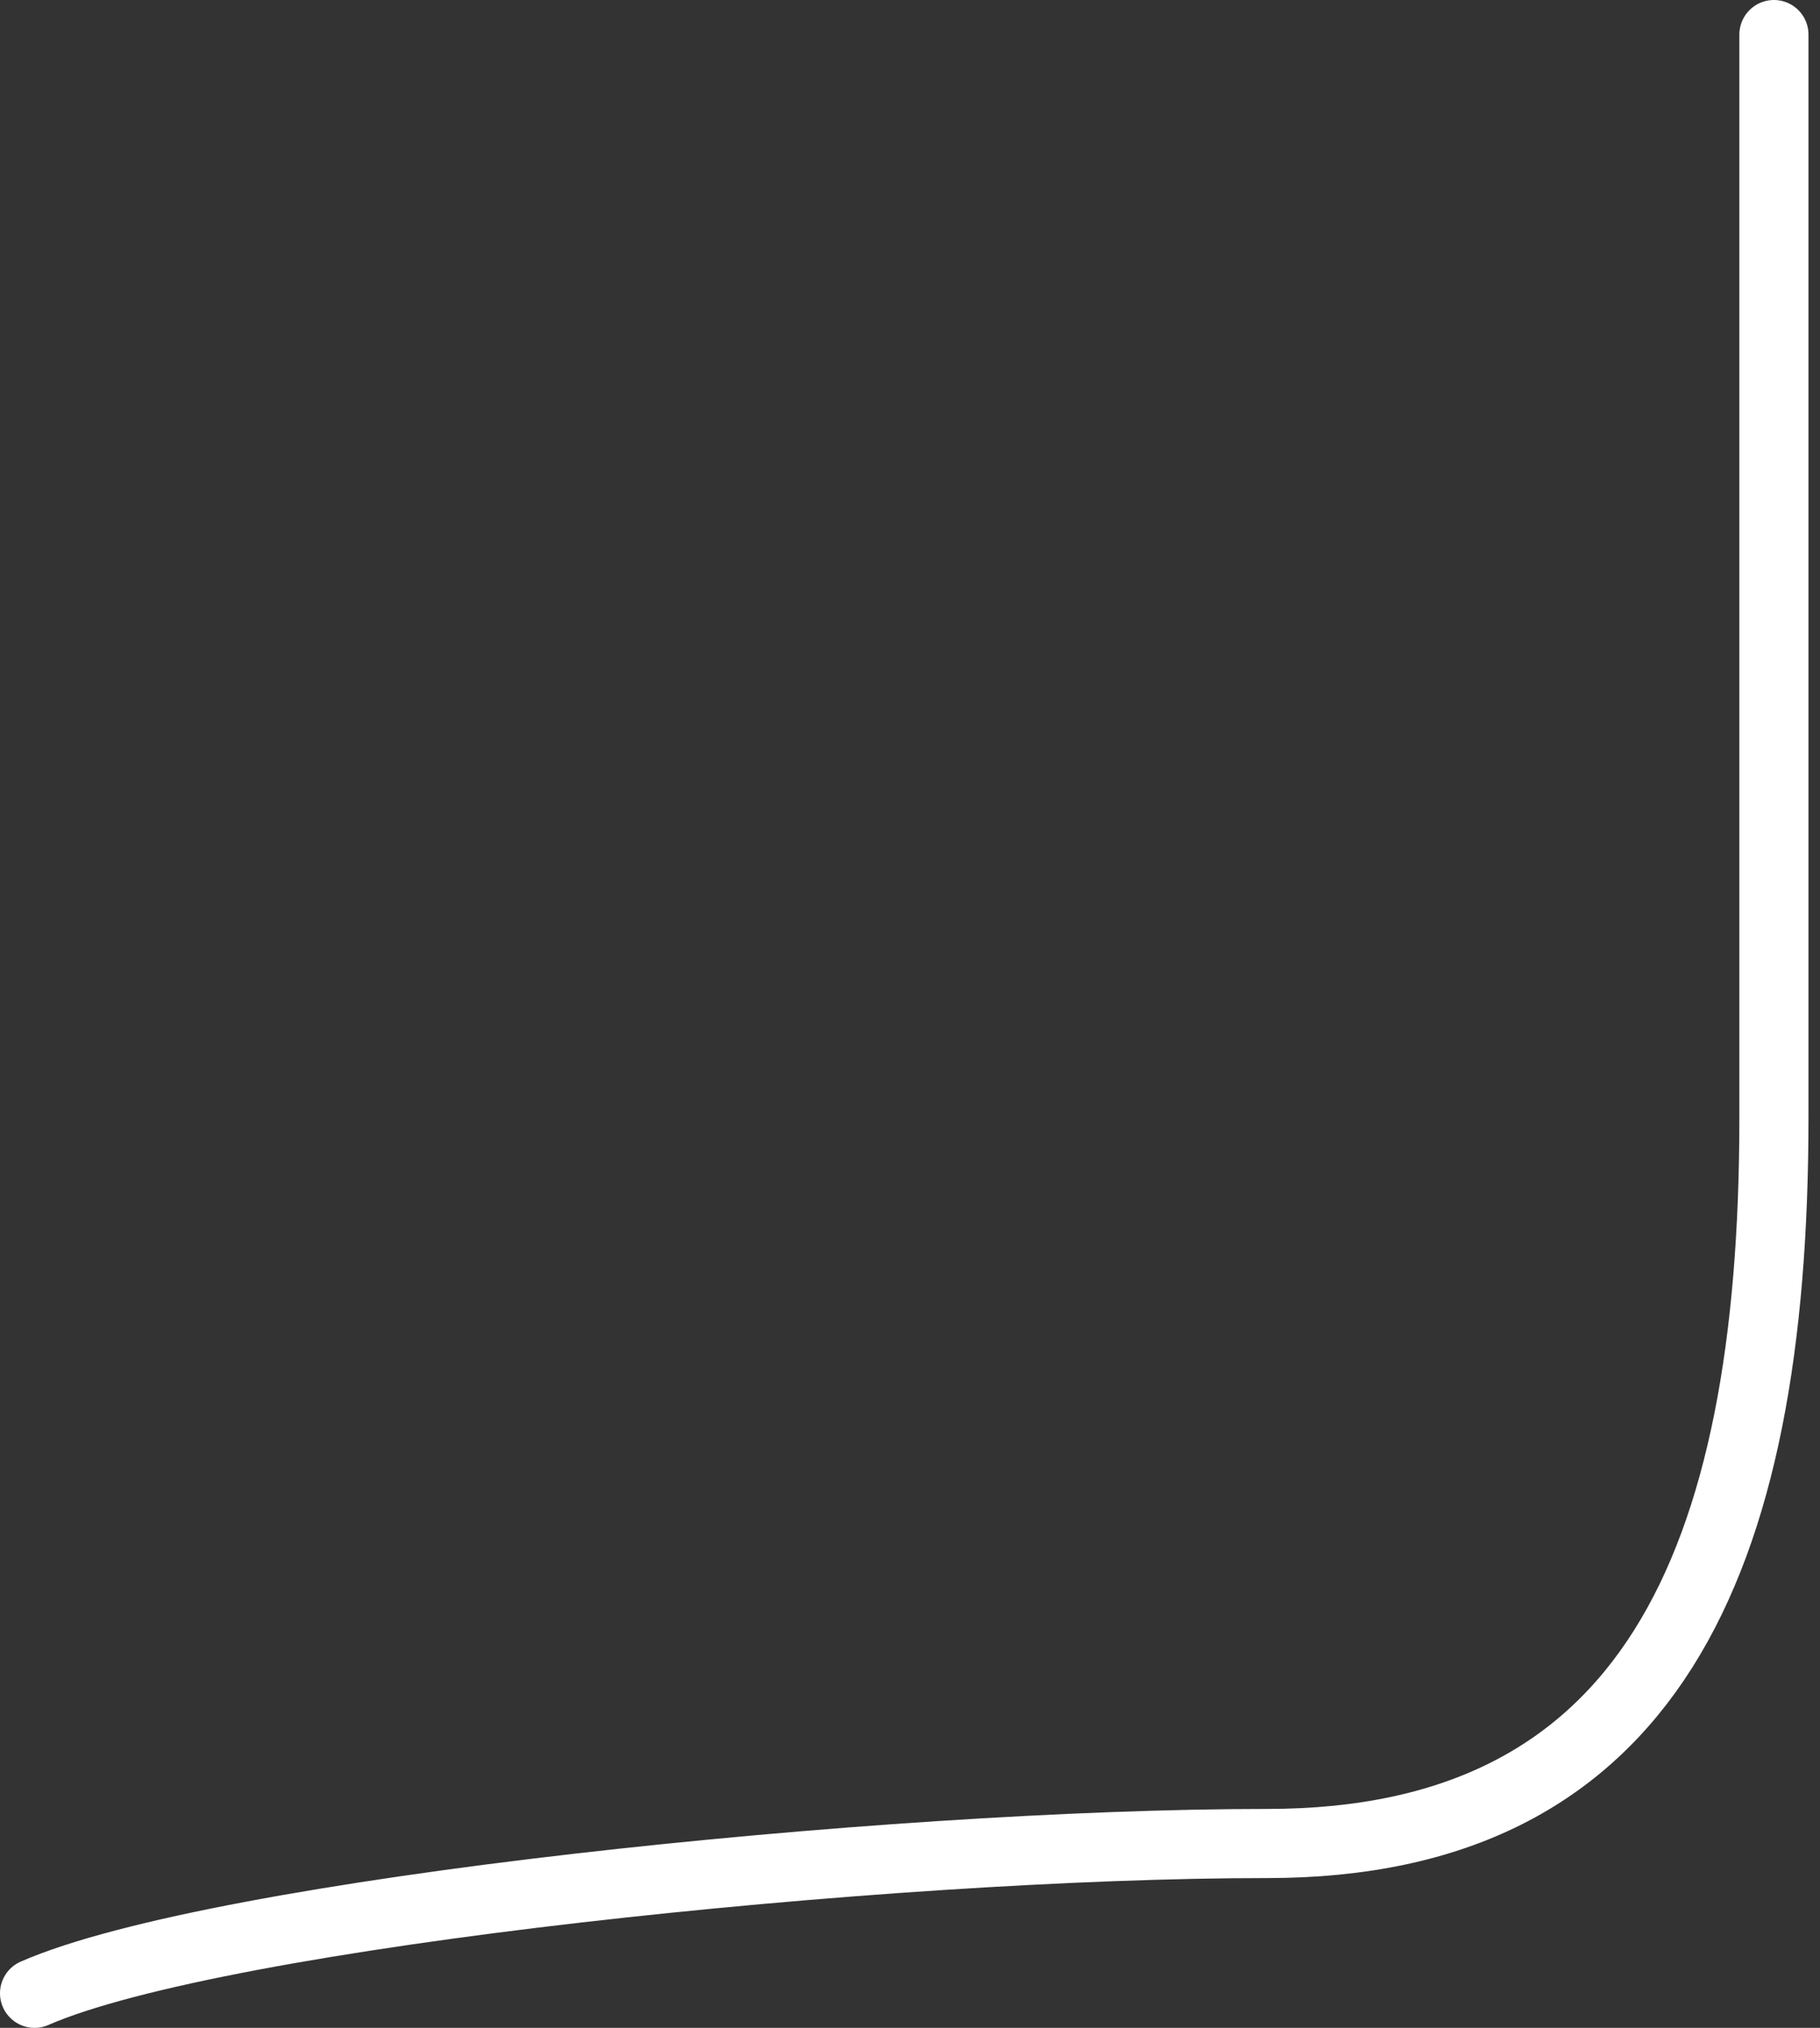 <?xml version="1.0" encoding="UTF-8"?> <svg xmlns="http://www.w3.org/2000/svg" width="79" height="88" viewBox="0 0 79 88" fill="none"><rect x="0" y="0" width="79" height="88" fill="#333333" stroke="none"/><path d="M77 1.5C77 22 77 29 77 48.5C77 68 71.5 80 55 80C38.5 80 9.5 83 1.5 86.5" stroke="white" stroke-width="3" stroke-linecap="round"></path></svg> 